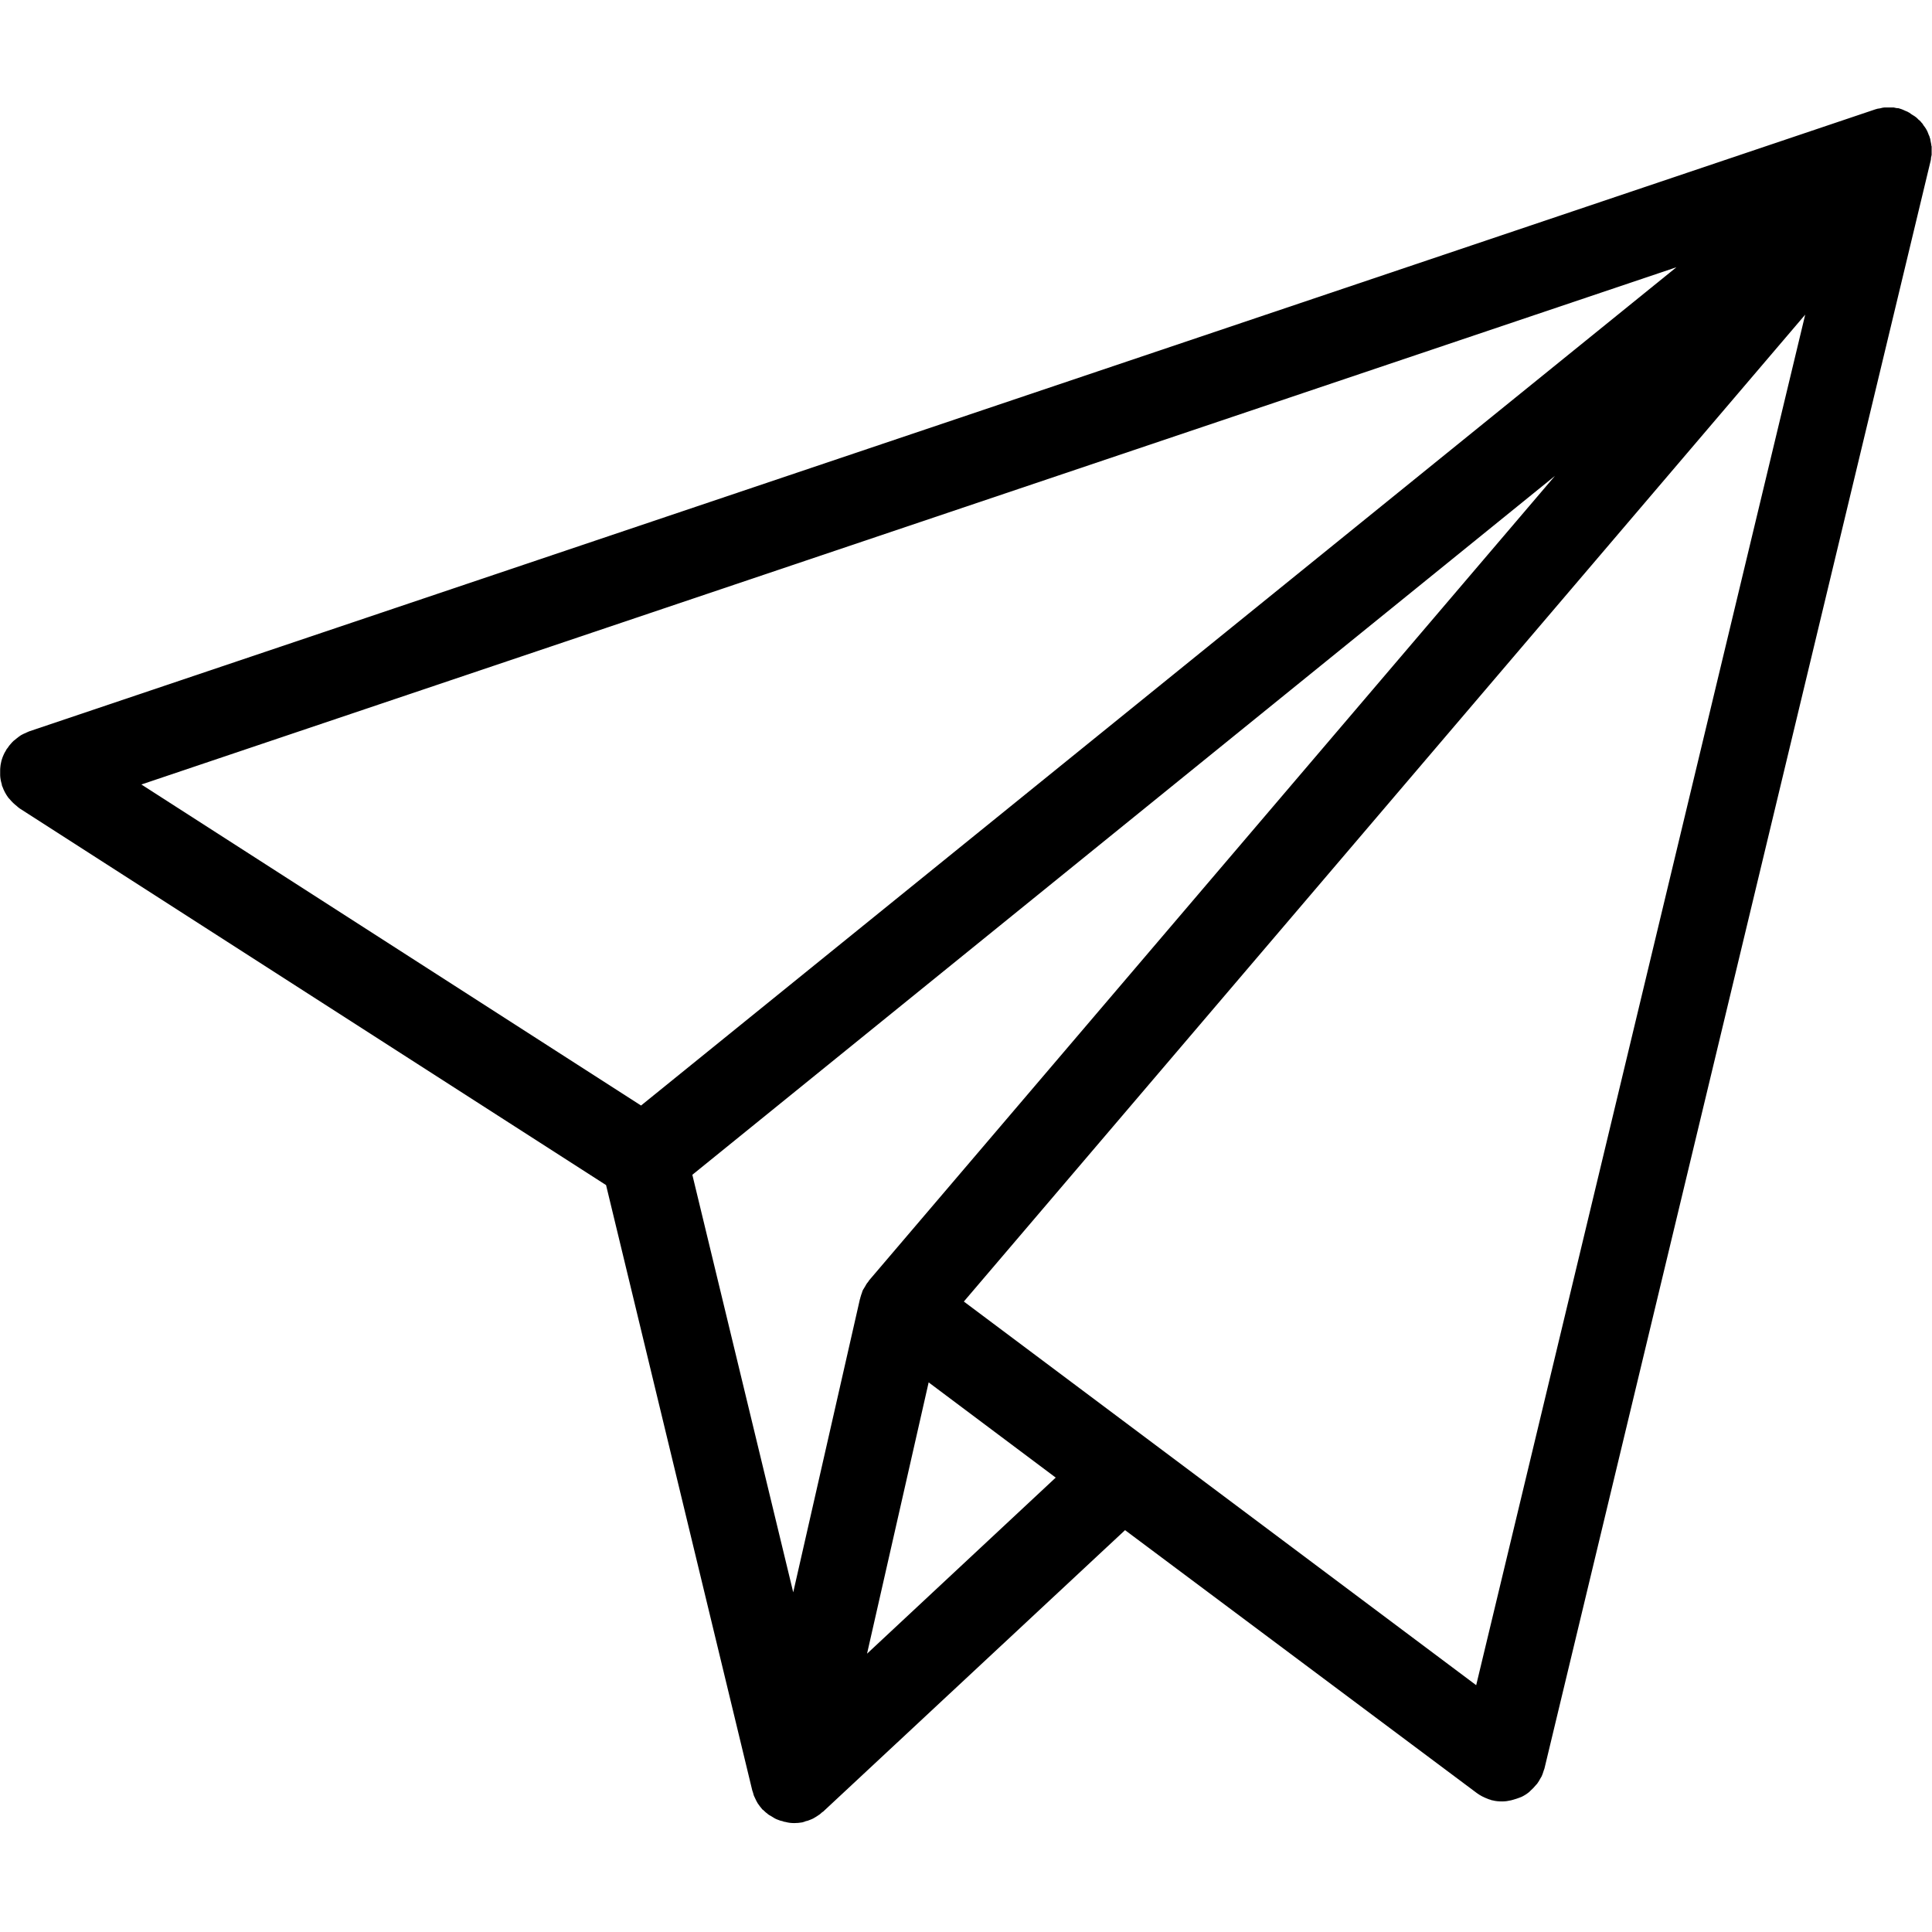 <svg xmlns="http://www.w3.org/2000/svg" xmlns:xlink="http://www.w3.org/1999/xlink" width="500" zoomAndPan="magnify" viewBox="0 0 375 375" height="500" preserveAspectRatio="xMidYMid meet" version="1.0"><defs><clipPath id="fc5d4bc490"><path d="M 0 20.859 L 375 20.859 L 375 353.859 L 0 353.859 Z M 0 20.859 " clip-rule="nonzero"/></clipPath></defs><g clip-path="url(#fc5d4bc490)"><path fill="#000000" d="M 374.93 29.934 C 374.93 29.809 374.93 29.727 374.93 29.602 C 374.93 29.391 374.93 29.184 374.93 28.977 C 374.93 28.809 374.93 28.645 374.93 28.477 C 374.93 28.434 374.93 28.352 374.887 28.309 C 374.887 28.184 374.844 28.102 374.844 27.977 C 374.805 27.77 374.762 27.562 374.719 27.352 C 374.68 27.188 374.68 27.02 374.637 26.895 C 374.598 26.812 374.598 26.77 374.555 26.688 C 374.555 26.645 374.555 26.562 374.512 26.52 C 374.512 26.48 374.473 26.438 374.473 26.395 C 374.387 26.23 374.305 26.062 374.262 25.895 C 374.18 25.73 374.137 25.562 374.055 25.398 C 374.012 25.312 373.973 25.273 373.93 25.188 C 373.887 25.105 373.848 24.98 373.762 24.898 C 373.68 24.73 373.555 24.605 373.43 24.438 C 373.305 24.273 373.223 24.105 373.137 23.98 C 373.137 23.98 373.098 23.941 373.098 23.941 C 373.055 23.898 373.012 23.855 372.973 23.816 C 372.93 23.73 372.848 23.648 372.805 23.605 C 372.68 23.441 372.512 23.316 372.348 23.191 C 372.223 23.066 372.137 22.941 372.012 22.855 C 372.012 22.855 371.973 22.816 371.973 22.816 C 371.93 22.773 371.848 22.734 371.805 22.691 C 371.762 22.648 371.68 22.609 371.637 22.566 C 371.473 22.441 371.262 22.359 371.098 22.234 C 370.93 22.148 370.805 22.023 370.637 21.898 C 370.598 21.859 370.512 21.859 370.473 21.816 C 370.387 21.773 370.348 21.734 370.262 21.691 C 370.098 21.609 369.93 21.566 369.762 21.484 C 369.723 21.484 369.723 21.484 369.68 21.441 C 369.473 21.359 369.305 21.277 369.098 21.191 C 369.055 21.191 369.012 21.191 368.973 21.152 C 368.887 21.109 368.762 21.109 368.68 21.066 C 368.637 21.066 368.637 21.027 368.598 21.027 C 368.473 20.984 368.305 20.984 368.18 20.984 C 368.18 20.984 368.137 20.984 368.137 20.984 C 367.93 20.941 367.762 20.902 367.555 20.859 C 367.512 20.859 367.473 20.859 367.43 20.859 C 367.305 20.859 367.18 20.859 367.055 20.816 C 366.887 20.816 366.68 20.816 366.512 20.816 C 366.348 20.816 366.141 20.816 365.973 20.816 C 365.93 20.816 365.848 20.816 365.805 20.859 C 365.68 20.859 365.555 20.902 365.43 20.902 C 365.266 20.941 365.098 20.984 364.93 21.027 C 364.766 21.066 364.555 21.066 364.391 21.109 C 364.305 21.152 364.223 21.152 364.141 21.191 C 364.098 21.191 364.055 21.191 363.973 21.234 L 5.695 141.945 C 5.613 141.988 5.488 142.031 5.402 142.07 C 5.113 142.195 4.863 142.32 4.57 142.445 C 4.363 142.57 4.113 142.652 3.902 142.82 C 3.652 142.988 3.445 143.152 3.238 143.32 C 3.027 143.488 2.82 143.652 2.613 143.82 C 2.445 143.984 2.238 144.195 2.07 144.402 C 1.863 144.609 1.695 144.859 1.527 145.109 C 1.488 145.191 1.402 145.277 1.32 145.359 C 1.238 145.484 1.195 145.609 1.113 145.734 C 0.945 145.984 0.82 146.234 0.695 146.523 C 0.57 146.773 0.488 147.023 0.402 147.273 C 0.32 147.523 0.238 147.773 0.195 148.066 C 0.152 148.316 0.07 148.605 0.07 148.855 C 0.031 149.105 0.031 149.398 0.031 149.648 C 0.031 149.938 0.031 150.188 0.031 150.48 C 0.031 150.73 0.07 150.98 0.113 151.27 C 0.152 151.562 0.238 151.852 0.32 152.145 C 0.363 152.27 0.363 152.438 0.402 152.562 C 0.445 152.645 0.488 152.688 0.488 152.727 C 0.738 153.434 1.113 154.145 1.57 154.766 C 1.652 154.891 1.738 154.977 1.863 155.102 C 2.277 155.598 2.738 156.059 3.277 156.473 C 3.402 156.559 3.488 156.684 3.613 156.766 C 3.695 156.805 3.738 156.848 3.777 156.891 L 117.637 230.023 L 146.008 347.492 C 146.047 347.656 146.133 347.824 146.172 347.988 C 146.215 348.156 146.258 348.324 146.297 348.449 C 146.34 348.531 146.34 348.574 146.383 348.656 C 146.508 348.949 146.672 349.238 146.797 349.531 C 146.883 349.656 146.922 349.781 147.008 349.906 C 147.008 349.945 147.047 349.945 147.047 349.988 C 147.34 350.406 147.633 350.82 147.965 351.195 C 148.008 351.238 148.047 351.277 148.133 351.32 C 148.422 351.613 148.758 351.902 149.09 352.152 C 149.133 352.195 149.215 352.234 149.258 352.277 C 149.383 352.359 149.508 352.402 149.633 352.484 C 149.883 352.652 150.129 352.777 150.379 352.945 C 150.504 352.984 150.59 353.07 150.715 353.109 C 150.84 353.152 150.965 353.191 151.047 353.234 C 151.34 353.359 151.59 353.441 151.879 353.484 C 152.004 353.527 152.09 353.566 152.215 353.609 C 152.254 353.609 152.254 353.609 152.297 353.609 C 152.379 353.609 152.465 353.652 152.504 353.652 C 153.129 353.816 153.629 353.859 154.172 353.859 C 154.672 353.859 155.172 353.816 155.629 353.734 C 155.754 353.734 155.84 353.691 155.922 353.652 C 155.965 353.652 156.047 353.652 156.09 353.609 C 156.215 353.566 156.297 353.527 156.422 353.484 C 156.629 353.441 156.84 353.402 157.004 353.316 C 157.129 353.277 157.297 353.195 157.422 353.152 C 157.59 353.07 157.754 353.027 157.879 352.945 C 158.047 352.859 158.172 352.777 158.297 352.695 C 158.461 352.609 158.629 352.484 158.754 352.402 C 158.879 352.32 159.004 352.234 159.129 352.152 C 159.254 352.027 159.379 351.945 159.504 351.82 C 159.586 351.738 159.672 351.695 159.754 351.652 L 218.371 297 L 286.652 348.031 C 287.277 348.488 287.984 348.863 288.777 349.156 C 288.941 349.238 289.109 349.281 289.277 349.32 C 289.402 349.363 289.527 349.445 289.691 349.445 C 290.316 349.613 290.941 349.656 291.566 349.656 C 291.566 349.656 291.609 349.656 291.609 349.656 C 292.191 349.656 292.734 349.57 293.273 349.445 C 293.441 349.406 293.566 349.363 293.734 349.32 C 294.148 349.199 294.566 349.074 294.984 348.906 C 295.109 348.863 295.273 348.781 295.398 348.738 C 295.898 348.488 296.359 348.199 296.816 347.824 C 296.898 347.742 296.984 347.656 297.066 347.574 C 297.441 347.242 297.773 346.906 298.109 346.492 C 298.148 346.41 298.234 346.367 298.273 346.324 C 298.316 346.285 298.359 346.199 298.398 346.16 C 298.609 345.867 298.816 345.535 298.984 345.203 C 299.066 345.078 299.148 344.91 299.234 344.785 C 299.398 344.453 299.484 344.117 299.609 343.746 C 299.648 343.578 299.73 343.453 299.773 343.285 L 374.762 31.098 C 374.805 30.934 374.805 30.809 374.805 30.641 C 374.844 30.434 374.887 30.266 374.93 30.059 C 374.93 30.016 374.93 29.977 374.93 29.934 Z M 286.527 327.094 L 187.082 252.629 L 350.391 61.07 Z M 124.426 214.582 L 27.441 152.27 L 325.395 51.871 Z M 301.816 92.371 L 168.668 248.547 C 168.629 248.633 168.586 248.672 168.543 248.758 C 168.504 248.84 168.418 248.883 168.379 248.965 C 168.379 248.965 168.379 249.008 168.336 249.008 C 168.211 249.172 168.086 249.379 168.004 249.547 C 167.879 249.754 167.754 249.965 167.629 250.172 C 167.586 250.254 167.504 250.34 167.461 250.461 C 167.379 250.629 167.336 250.797 167.293 250.961 C 167.211 251.211 167.086 251.461 167.043 251.711 C 167.004 251.836 166.961 251.918 166.961 252.043 C 166.961 252.086 166.961 252.086 166.918 252.129 L 153.965 309.07 L 134.383 228.027 Z M 168.293 320.977 L 180.25 268.32 L 204.914 286.801 Z M 168.293 320.977 " fill-opacity="1" fill-rule="nonzero"/></g></svg>